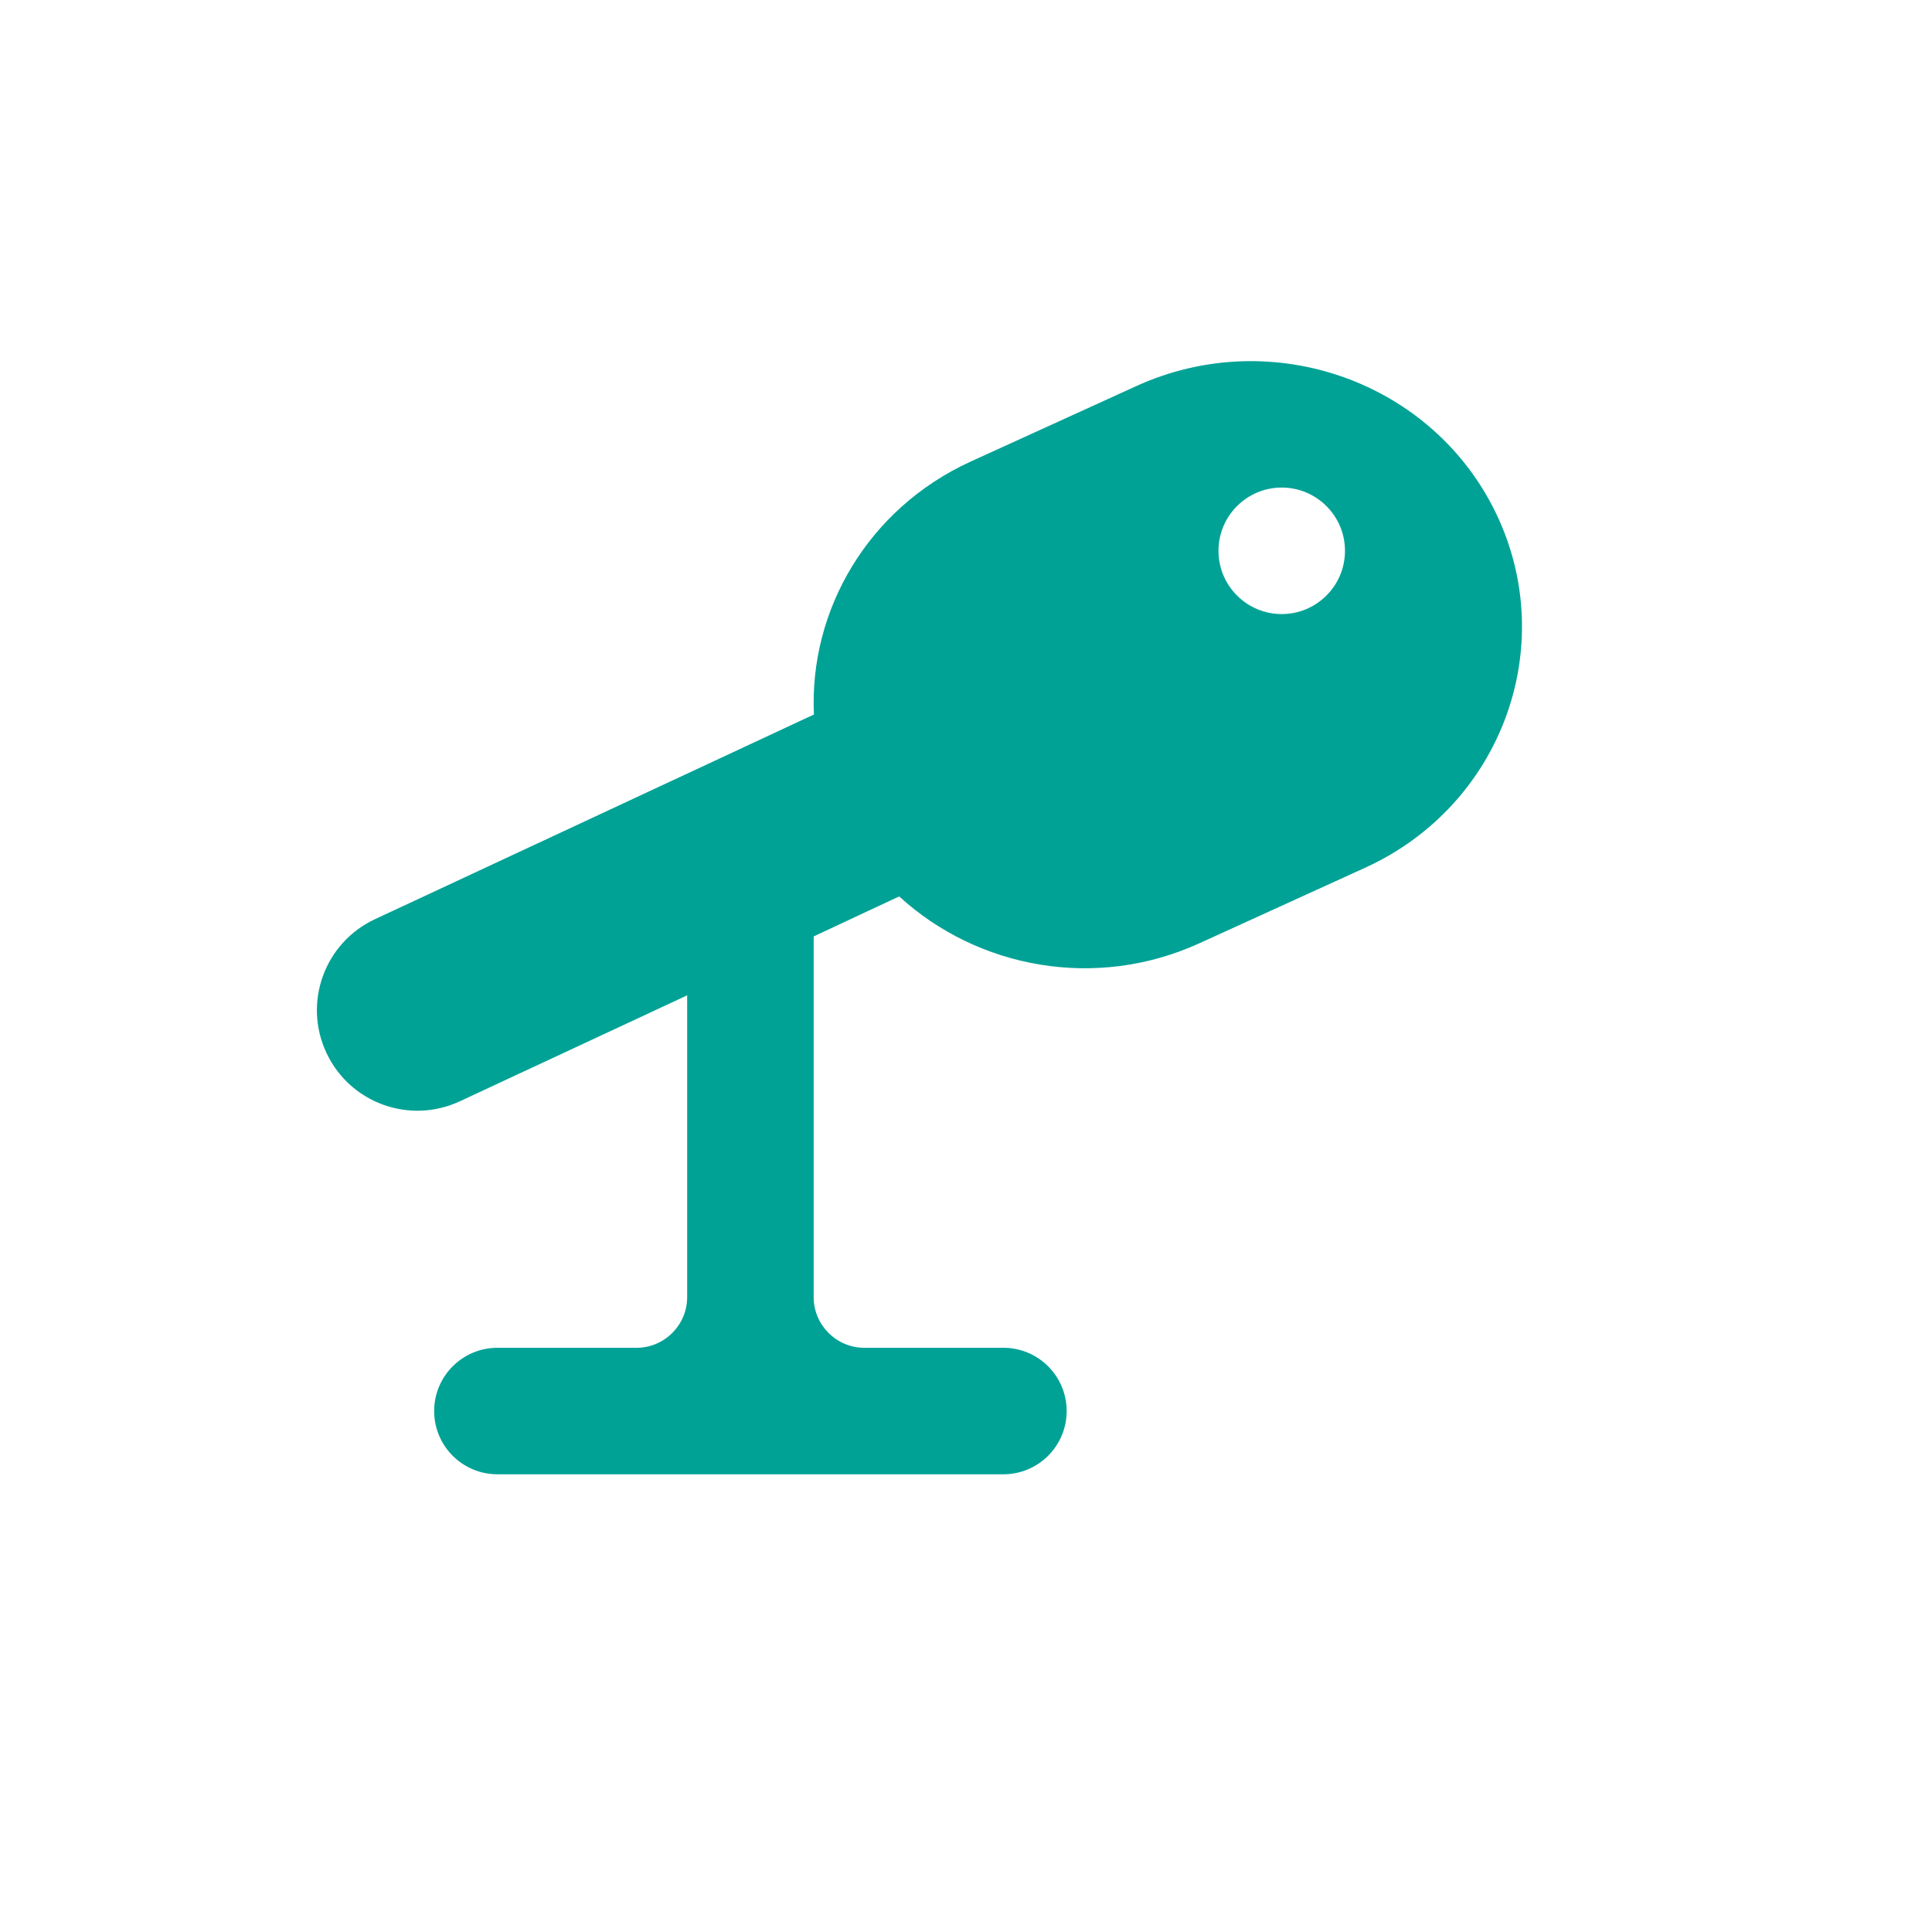 <?xml version="1.0" encoding="utf-8"?>
<!-- Generator: Adobe Illustrator 17.0.0, SVG Export Plug-In . SVG Version: 6.00 Build 0)  -->
<!DOCTYPE svg PUBLIC "-//W3C//DTD SVG 1.1//EN" "http://www.w3.org/Graphics/SVG/1.1/DTD/svg11.dtd">
<svg version="1.1" xmlns="http://www.w3.org/2000/svg" xmlns:xlink="http://www.w3.org/1999/xlink" x="0px" y="0px" width="200px"
	 height="200px" viewBox="0 0 200 200" enable-background="new 0 0 200 200" xml:space="preserve">
<g id="Ebene_1" display="none">
	<g id="Ebene_1_1_">
		<g display="inline">
			<g>
				<defs>
					<rect id="SVGID_1_" x="51.027" y="43.869" width="98.086" height="111.904"/>
				</defs>
				<clipPath id="SVGID_2_">
					<use xlink:href="#SVGID_1_"  overflow="visible"/>
				</clipPath>
				<path clip-path="url(#SVGID_2_)" fill="#21B2E3" d="M130.1,76.561c-8.582,0-15.537-6.651-15.537-14.884v-15.88
					c0-1.064-0.898-1.929-2.007-1.929H62.639c-6.402,0-11.613,4.984-11.613,11.129v89.647c0,6.144,5.211,11.129,11.613,11.129
					h74.856c6.406,0,11.62-4.984,11.62-11.129V78.487c0-1.064-0.9-1.927-2.009-1.927L130.1,76.561L130.1,76.561z"/>
			</g>
			<g>
				<defs>
					<rect id="SVGID_3_" x="51.027" y="43.869" width="98.086" height="111.904"/>
				</defs>
				<clipPath id="SVGID_4_">
					<use xlink:href="#SVGID_3_"  overflow="visible"/>
				</clipPath>
				<path clip-path="url(#SVGID_4_)" fill="#21B2E3" d="M130.1,69.015h13.906c0.813,0,1.547-0.469,1.856-1.193
					c0.311-0.72,0.136-1.549-0.44-2.1c-5.082-4.847-14.52-13.846-19.582-18.644c-0.578-0.544-1.436-0.707-2.184-0.407
					c-0.749,0.298-1.233,1-1.233,1.778v13.226C122.422,65.704,125.9,69.015,130.1,69.015"/>
			</g>
		</g>
	</g>
	<g id="Ebene_2" display="inline">
		<g>
			<g>
				<defs>
					<rect id="SVGID_5_" x="39.318" y="47.175" width="121.824" height="106.183"/>
				</defs>
				<clipPath id="SVGID_6_">
					<use xlink:href="#SVGID_5_"  overflow="visible"/>
				</clipPath>
				<path clip-path="url(#SVGID_6_)" fill="#00A296" d="M76.767,114.891c-3.255-2.968-5.317-7.098-5.469-11.679
					c-0.447-0.031-0.893-0.065-1.351-0.065H57.741c-10.16,0-18.424,7.858-18.424,17.518v14.2l0.038,0.219l1.029,0.306
					c7.773,2.311,14.717,3.373,20.746,3.709v-4.288C61.133,125.407,67.736,117.444,76.767,114.891 M63.846,102.212
					c2.814,0,5.434-0.781,7.653-2.112c0.705-4.376,3.172-8.196,6.693-10.8c0.016-0.255,0.04-0.51,0.04-0.767
					c0-7.559-6.442-13.684-14.386-13.684c-7.948,0-14.388,6.125-14.388,13.684C49.458,96.09,55.898,102.212,63.846,102.212
					 M142.72,89.381h-12.113c-0.132,4.608-2.199,8.76-5.472,11.744c9.028,2.555,15.634,10.516,15.634,19.92v4.376
					c11.959-0.418,18.855-3.64,19.31-3.859l0.96-0.463h0.103v-14.203C161.143,97.239,152.878,89.381,142.72,89.381 M122.24,74.559
					c4.537,2.705,7.718,7.279,8.297,12.594c1.848,0.819,3.901,1.293,6.078,1.293c7.948,0,14.388-6.125,14.388-13.679
					c0-7.559-6.44-13.681-14.388-13.681C128.743,61.083,122.359,67.101,122.24,74.559 M119.001,103.147h-12.115
					c-0.132,4.608-2.201,8.76-5.472,11.744c9.028,2.555,15.634,10.516,15.634,19.92v4.376c11.961-0.418,18.853-3.642,19.307-3.859
					l0.962-0.463h0.103v-14.203C137.42,111.006,129.157,103.147,119.001,103.147 M95.195,117.272H82.988
					c-10.158,0-18.422,7.858-18.422,17.518v14.2l0.036,0.221l1.029,0.304c9.693,2.879,18.115,3.843,25.05,3.843
					c13.536,0,21.388-3.671,21.871-3.906l0.962-0.463h0.101v-14.2C113.614,125.13,105.353,117.272,95.195,117.272 M89.092,116.339
					c7.944,0,14.386-6.125,14.386-13.681c0-7.554-6.442-13.681-14.386-13.681c-7.946,0-14.39,6.127-14.39,13.681
					C74.702,110.214,81.147,116.339,89.092,116.339 M98.519,88.325c4.534,2.705,7.715,7.281,8.297,12.594
					c1.85,0.821,3.904,1.293,6.078,1.293c7.948,0,14.388-6.123,14.388-13.679c0-7.559-6.44-13.684-14.388-13.684
					C105.022,74.85,98.638,80.865,98.519,88.325 M95.875,86.992c0.157-3.232,1.327-6.226,3.21-8.7
					c-1.322-0.264-2.689-0.403-4.089-0.403h-13.25c-1.398,0-2.763,0.139-4.076,0.398c2.004,2.642,3.201,5.87,3.221,9.366
					c2.436-1.275,5.23-2,8.201-2C91.499,85.654,93.795,86.131,95.875,86.992 M72.754,62.025c0-8.201,6.991-14.849,15.616-14.849
					c8.624,0,15.616,6.648,15.616,14.849S96.993,76.876,88.37,76.876C79.744,76.876,72.754,70.226,72.754,62.025"/>
			</g>
		</g>
	</g>
	<g id="Ebene_3">
		<g display="inline">
			<g>
				<defs>
					<rect id="SVGID_7_" x="5.054" y="3.695" width="188.877" height="191.059"/>
				</defs>
				<clipPath id="SVGID_8_">
					<use xlink:href="#SVGID_7_"  overflow="visible"/>
				</clipPath>
				<path clip-path="url(#SVGID_8_)" fill="#21B2E3" d="M188.743,164.179l-43.333-43.834c-6.459,10.156-14.999,18.797-25.04,25.325
					l43.333,43.838c6.917,6.995,18.134,6.995,25.04,0C195.66,182.521,195.66,171.177,188.743,164.179"/>
			</g>
			<g>
				<defs>
					<rect id="SVGID_9_" x="5.054" y="3.695" width="188.877" height="191.059"/>
				</defs>
				<clipPath id="SVGID_10_">
					<use xlink:href="#SVGID_9_"  overflow="visible"/>
				</clipPath>
				<path clip-path="url(#SVGID_10_)" fill="#21B2E3" d="M75.882,129.077c-29.293,0-53.123-24.103-53.123-53.736
					s23.829-53.736,53.123-53.736s53.123,24.103,53.123,53.736S105.176,129.077,75.882,129.077 M146.711,75.342
					c0-39.565-31.715-71.646-70.829-71.646S5.054,35.776,5.054,75.342c0,39.569,31.715,71.646,70.829,71.646
					S146.711,114.911,146.711,75.342"/>
			</g>
			<g>
				<defs>
					<rect id="SVGID_11_" x="5.054" y="3.695" width="188.877" height="191.059"/>
				</defs>
				<clipPath id="SVGID_12_">
					<use xlink:href="#SVGID_11_"  overflow="visible"/>
				</clipPath>
				<path clip-path="url(#SVGID_12_)" fill="#21B2E3" d="M34.565,75.342h11.803c0-16.461,13.241-29.852,29.513-29.852V33.548
					C53.104,33.548,34.565,52.299,34.565,75.342"/>
			</g>
		</g>
	</g>
	<g id="Ebene_4">
		<g display="inline">
			<g>
				<defs>
					<rect id="SVGID_13_" x="2.85" y="21.407" width="193.749" height="156.718"/>
				</defs>
				<clipPath id="SVGID_14_">
					<use xlink:href="#SVGID_13_"  overflow="visible"/>
				</clipPath>
				<path clip-path="url(#SVGID_14_)" fill="#21B2E3" d="M74.012,52.34c39.297,0,71.162,24.907,71.162,55.624
					c0,30.721-31.864,55.614-71.162,55.614c-6.934,0-13.632-0.772-19.969-2.216c-8.371,15.561-23.558,19.015-37.142,15.511
					c8.189-7.197,15.251-14.023,20.563-21.197c-20.745-9.713-34.613-27.45-34.613-47.712C2.851,77.247,34.715,52.34,74.012,52.34"/>
			</g>
			<g>
				<defs>
					<rect id="SVGID_15_" x="2.85" y="21.407" width="193.749" height="156.718"/>
				</defs>
				<clipPath id="SVGID_16_">
					<use xlink:href="#SVGID_15_"  overflow="visible"/>
				</clipPath>
				<path clip-path="url(#SVGID_16_)" fill="#21B2E3" d="M125.45,21.407c-24.38,0-45.904,9.588-58.727,24.212
					c31.831-8.762,109.515,26.323,80.193,84.945c8.378,15.564,22.053,18.873,35.645,15.369
					c-8.189-7.204-15.258-14.027-20.563-21.197c20.721-9.72,34.599-27.45,34.599-47.719
					C196.598,46.306,164.748,21.407,125.45,21.407"/>
			</g>
		</g>
	</g>
	<g id="Ebene_5">
		<g display="inline">
			<g>
				<defs>
					<rect id="SVGID_17_" x="14.027" y="3.695" width="172.431" height="193.044"/>
				</defs>
				<clipPath id="SVGID_18_">
					<use xlink:href="#SVGID_17_"  overflow="visible"/>
				</clipPath>
				<path clip-path="url(#SVGID_18_)" fill="#21B2E3" d="M167.989,101.416c-5.686,0-10.723,2.52-14.107,6.38L132.23,97.553
					c0.276-1.335,0.442-2.715,0.442-4.136c0-7.224-3.839-13.604-9.663-17.456l13.819-37.192
					c10.159-0.016,18.434-7.886,18.434-17.533c0-9.655-8.292-17.541-18.458-17.541c-10.159,0-18.47,7.878-18.47,17.533
					c0,6.603,3.933,12.31,9.627,15.297l-13.393,36.024c-1.392-0.26-2.829-0.414-4.294-0.414c-11.827,0-21.457,8.815-22.249,19.854
					l-38.012,8.454c-2.358-7.102-9.282-12.318-17.529-12.318c-10.171,0-18.454,7.878-18.454,17.537
					c0,9.667,8.292,17.537,18.454,17.537c8.872,0,16.323-6.011,18.073-13.957l38.743-8.628c3.06,7.975,10.946,13.738,20.313,14.002
					l2.301,49.267c-5.731,2.979-9.692,8.697-9.692,15.333c0,9.647,8.292,17.525,18.466,17.525c10.159,0,18.454-7.878,18.454-17.525
					c0-9.448-7.951-17.139-17.813-17.476l-2.273-48.763c3.876-1.583,7.18-4.192,9.574-7.443l21.263,10.069
					c-0.223,1.076-0.353,2.204-0.353,3.332c0,9.659,8.292,17.537,18.458,17.537s18.462-7.878,18.462-17.537
					C186.46,109.286,178.148,101.416,167.989,101.416"/>
			</g>
		</g>
	</g>
	<g id="Ebene_6">
		<g display="inline">
			<g>
				<defs>
					<rect id="SVGID_19_" x="3.622" y="16.992" width="192.619" height="165.903"/>
				</defs>
				<clipPath id="SVGID_20_">
					<use xlink:href="#SVGID_19_"  overflow="visible"/>
				</clipPath>
				<path clip-path="url(#SVGID_20_)" fill="#21B2E3" d="M29.858,99.429h61.77v9.731h-61.77
					C29.858,109.16,29.858,99.429,29.858,99.429z M87.279,89.812H29.858v-9.737h57.421V89.812z M87.279,70.451H29.858V60.72h57.421
					V70.451z M29.858,41.366h75.217v9.731H29.858V41.366z M166.658,121.08c-3.424-2.834-7.113-5.176-11.024-7.041
					c9.051-6.303,15.01-16.699,15.01-28.471c0-19.203-15.741-34.833-35.105-34.833s-35.116,15.63-35.116,34.833
					c0,11.786,5.965,22.168,15.01,28.471c-3.896,1.865-7.6,4.207-11.017,7.041h-44.78l-0.028,19.837L39.009,121.08h-2.783
					l-18.847,0.393l-0.403-90.851l165.537-0.4l0.397,90.858H166.658z M114.168,85.568c0-11.689,9.586-21.202,21.371-21.202
					c11.775,0,21.361,9.52,21.361,21.202c0,11.679-9.579,21.196-21.361,21.196C123.753,106.763,114.168,97.253,114.168,85.568
					 M94.486,169.264c1.41-13.937,7.065-26.157,15.22-34.55c7.1-7.289,16.048-11.696,25.823-11.696
					c9.772,0,18.737,4.407,25.826,11.696c8.162,8.393,13.817,20.613,15.22,34.55H94.486z M182.895,16.992H16.962
					c-7.348,0-13.341,5.938-13.341,13.237v91.258c0,7.289,5.986,13.234,13.341,13.234h16.465l20.961,20.178l0.672,0.565
					c2.524,1.859,5.234,2.848,7.858,2.848c5.038,0,10.458-3.738,10.444-11.951v-11.648h19.016
					c-7.469,11.379-11.962,25.737-11.962,41.364v6.817h110.25v-6.817c0-15.627-4.51-29.985-11.972-41.364h4.2
					c7.355,0,13.344-5.938,13.344-13.241V30.229C196.24,22.943,190.257,16.992,182.895,16.992"/>
			</g>
		</g>
	</g>
</g>
<g id="Ebene_2_1_">
	<path fill="#00A296" d="M38.814,95.155c-5.211,2.436-7.463,8.616-5.027,13.828c2.435,5.212,8.616,7.438,13.801,5.028l23.547-10.973
		v31.246c0,2.88-2.357,5.239-5.239,5.239H51.492c-3.614,0-6.548,2.933-6.548,6.548c0,3.614,2.934,6.547,6.548,6.547h52.382
		c3.614,0,6.547-2.933,6.547-6.547c0-3.615-2.933-6.548-6.547-6.548H89.47c-2.882,0-5.239-2.358-5.239-5.239V96.936l8.852-4.139
		c8.147,7.464,20.377,9.743,31.089,4.845l17.183-7.831c14.037-6.416,20.114-22.786,13.567-36.563
		c-6.548-13.75-23.232-19.696-37.297-13.278l-17.183,7.83c-10.606,4.871-16.683,15.374-16.185,26.166L38.814,95.155z M126.137,57.02
		c0-3.614,2.933-6.548,6.547-6.548c3.614,0,6.548,2.934,6.548,6.548c0,3.614-2.935,6.548-6.548,6.548
		C129.07,63.568,126.137,60.634,126.137,57.02z"/>
</g>
</svg>
